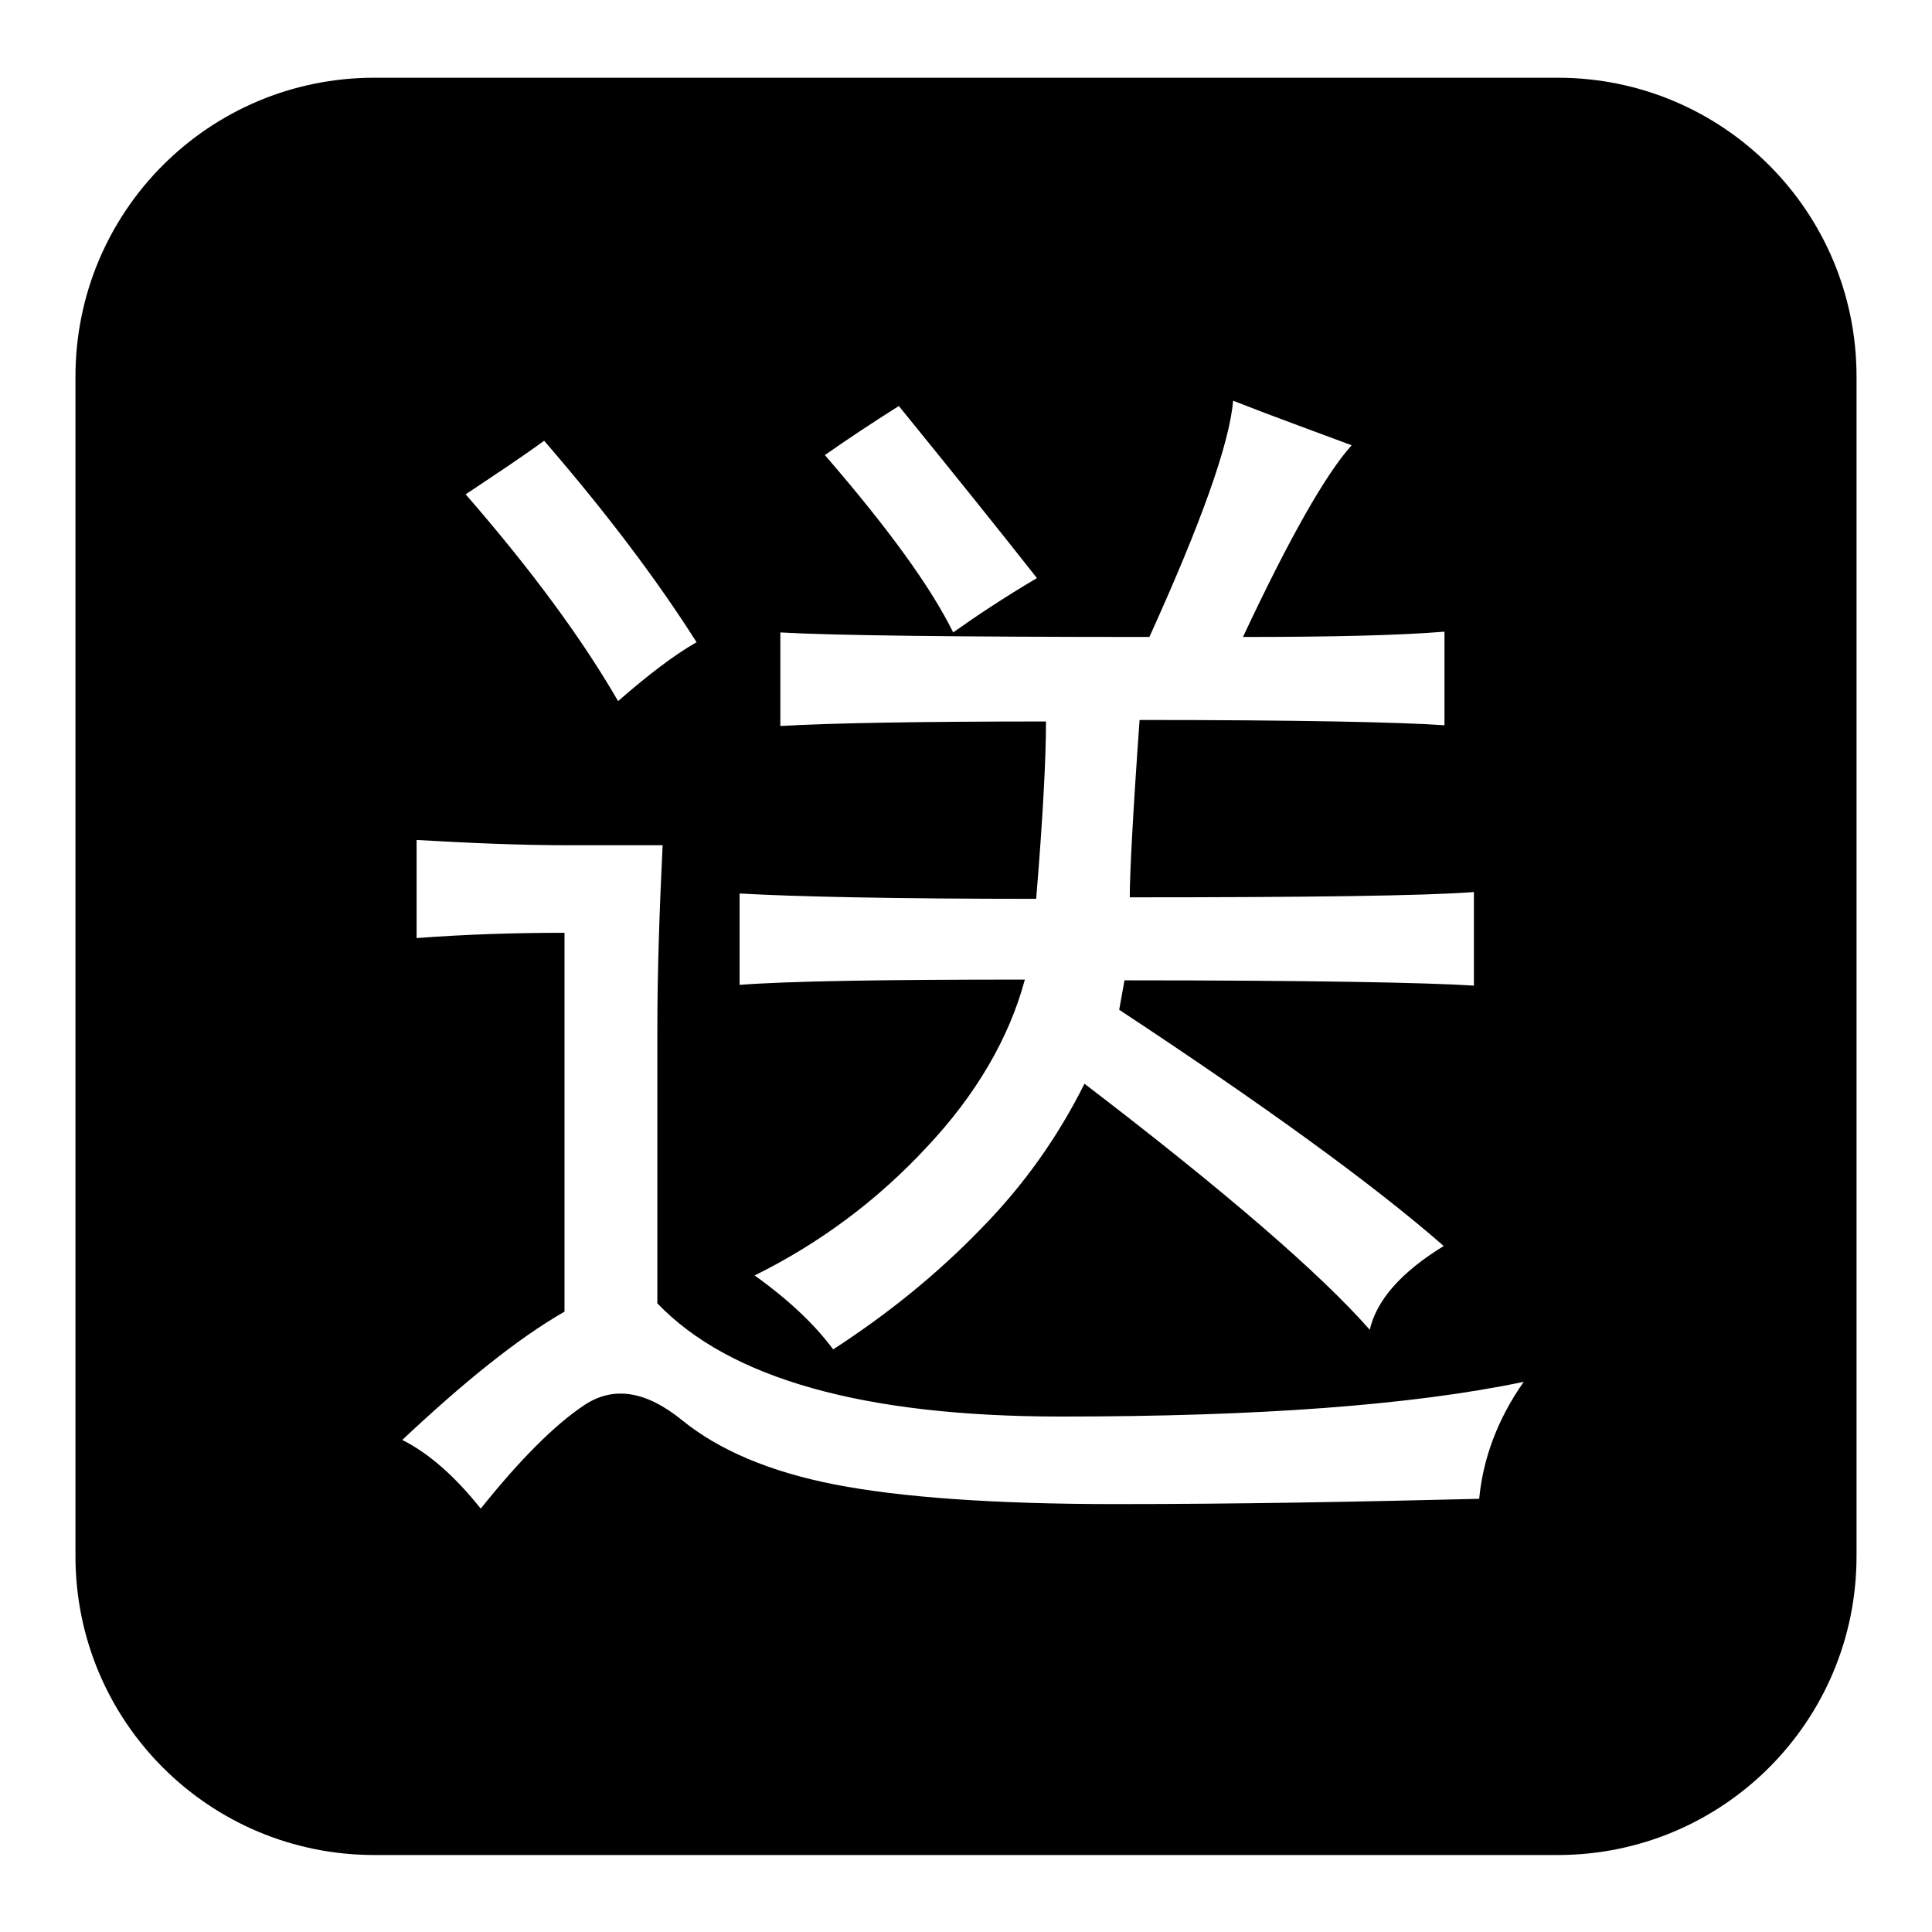 <?xml version="1.0" encoding="utf-8"?>
<!-- Svg Vector Icons : http://www.onlinewebfonts.com/icon -->
<!DOCTYPE svg PUBLIC "-//W3C//DTD SVG 1.1//EN" "http://www.w3.org/Graphics/SVG/1.1/DTD/svg11.dtd">
<svg version="1.1" xmlns="http://www.w3.org/2000/svg" xmlns:xlink="http://www.w3.org/1999/xlink" x="0px" y="0px" viewBox="0 0 256 256" enable-background="new 0 0 256 256" xml:space="preserve">
<g><g><path fill="#000000" d="M206.4,10.3H49.6C27.7,10.3,10,28,10,49.9v156.3c0,21.9,17.7,39.6,39.6,39.6h156.8c21.9,0,39.6-17.7,39.6-39.6V49.9C246,28,228.3,10.3,206.4,10.3z M119.1,53.8c7.4,9.1,13.5,16.7,18.3,22.8c-4.4,2.6-8,5-11.1,7.2c-3-6.1-8.7-13.9-17-23.5C112.3,58.2,115.6,56,119.1,53.8z M98.2,118.4c6.9,0.4,20,0.7,39.1,0.7c0.9-10.9,1.3-18.7,1.3-23.5c-16.5,0-28.3,0.2-35.2,0.6V83.8c6.9,0.4,23.2,0.6,48.9,0.6c6.9-15.2,10.6-25.6,11.1-31.3c5.6,2.2,10.9,4.1,15.7,5.9c-3.5,3.9-8.3,12.4-14.4,25.4c11.7,0,20.6-0.2,26.7-0.7v12.4c-5.7-0.4-19.1-0.7-40.4-0.7c-0.9,12.6-1.3,20.4-1.3,23.5c23.9,0,39.1-0.2,45.6-0.7v12.4c-6.1-0.4-21.5-0.7-46.3-0.7l-0.7,3.9c19.1,12.6,33.5,23,43,31.3c-5.7,3.5-8.9,7.2-9.8,11.1c-6.5-7.4-19.1-18.3-37.8-32.6c-3.5,7-8,13.4-13.7,19.2c-5.7,5.9-12.2,11.2-19.6,16c-2.6-3.5-6.1-6.7-10.4-9.8c8.7-4.3,16.3-10,22.8-17c6.5-6.9,10.9-14.4,13-22.2c-18.7,0-31.3,0.2-37.8,0.7V118.4L98.2,118.4z M72.1,58.4c8.3,9.6,15,18.5,20.2,26.7c-3,1.7-6.5,4.4-10.4,7.8c-4.8-8.3-11.5-17.4-20.2-27.4C65.6,62.9,69.1,60.6,72.1,58.4z M196,198.6c-16.1,0.4-32.2,0.7-48.2,0.7c-16.1,0-28.5-0.9-37.2-2.6c-8.7-1.7-15.4-4.6-20.2-8.5c-4.8-3.9-9.1-4.6-13-2c-3.9,2.6-8.5,7.2-13.7,13.7c-3.5-4.4-7-7.4-10.4-9.1c8.3-7.8,15.4-13.5,21.5-17v-50.2c-6.5,0-13,0.2-19.6,0.7v-13c6.9,0.4,13.7,0.7,20.2,0.7h12.4c-0.4,8.3-0.7,16.5-0.7,24.8v35.9c9.6,10,27.4,15,53.5,15c26.1,0,46.5-1.5,61.3-4.6C198.4,188.1,196.5,193.3,196,198.6z"/></g></g>
</svg>
